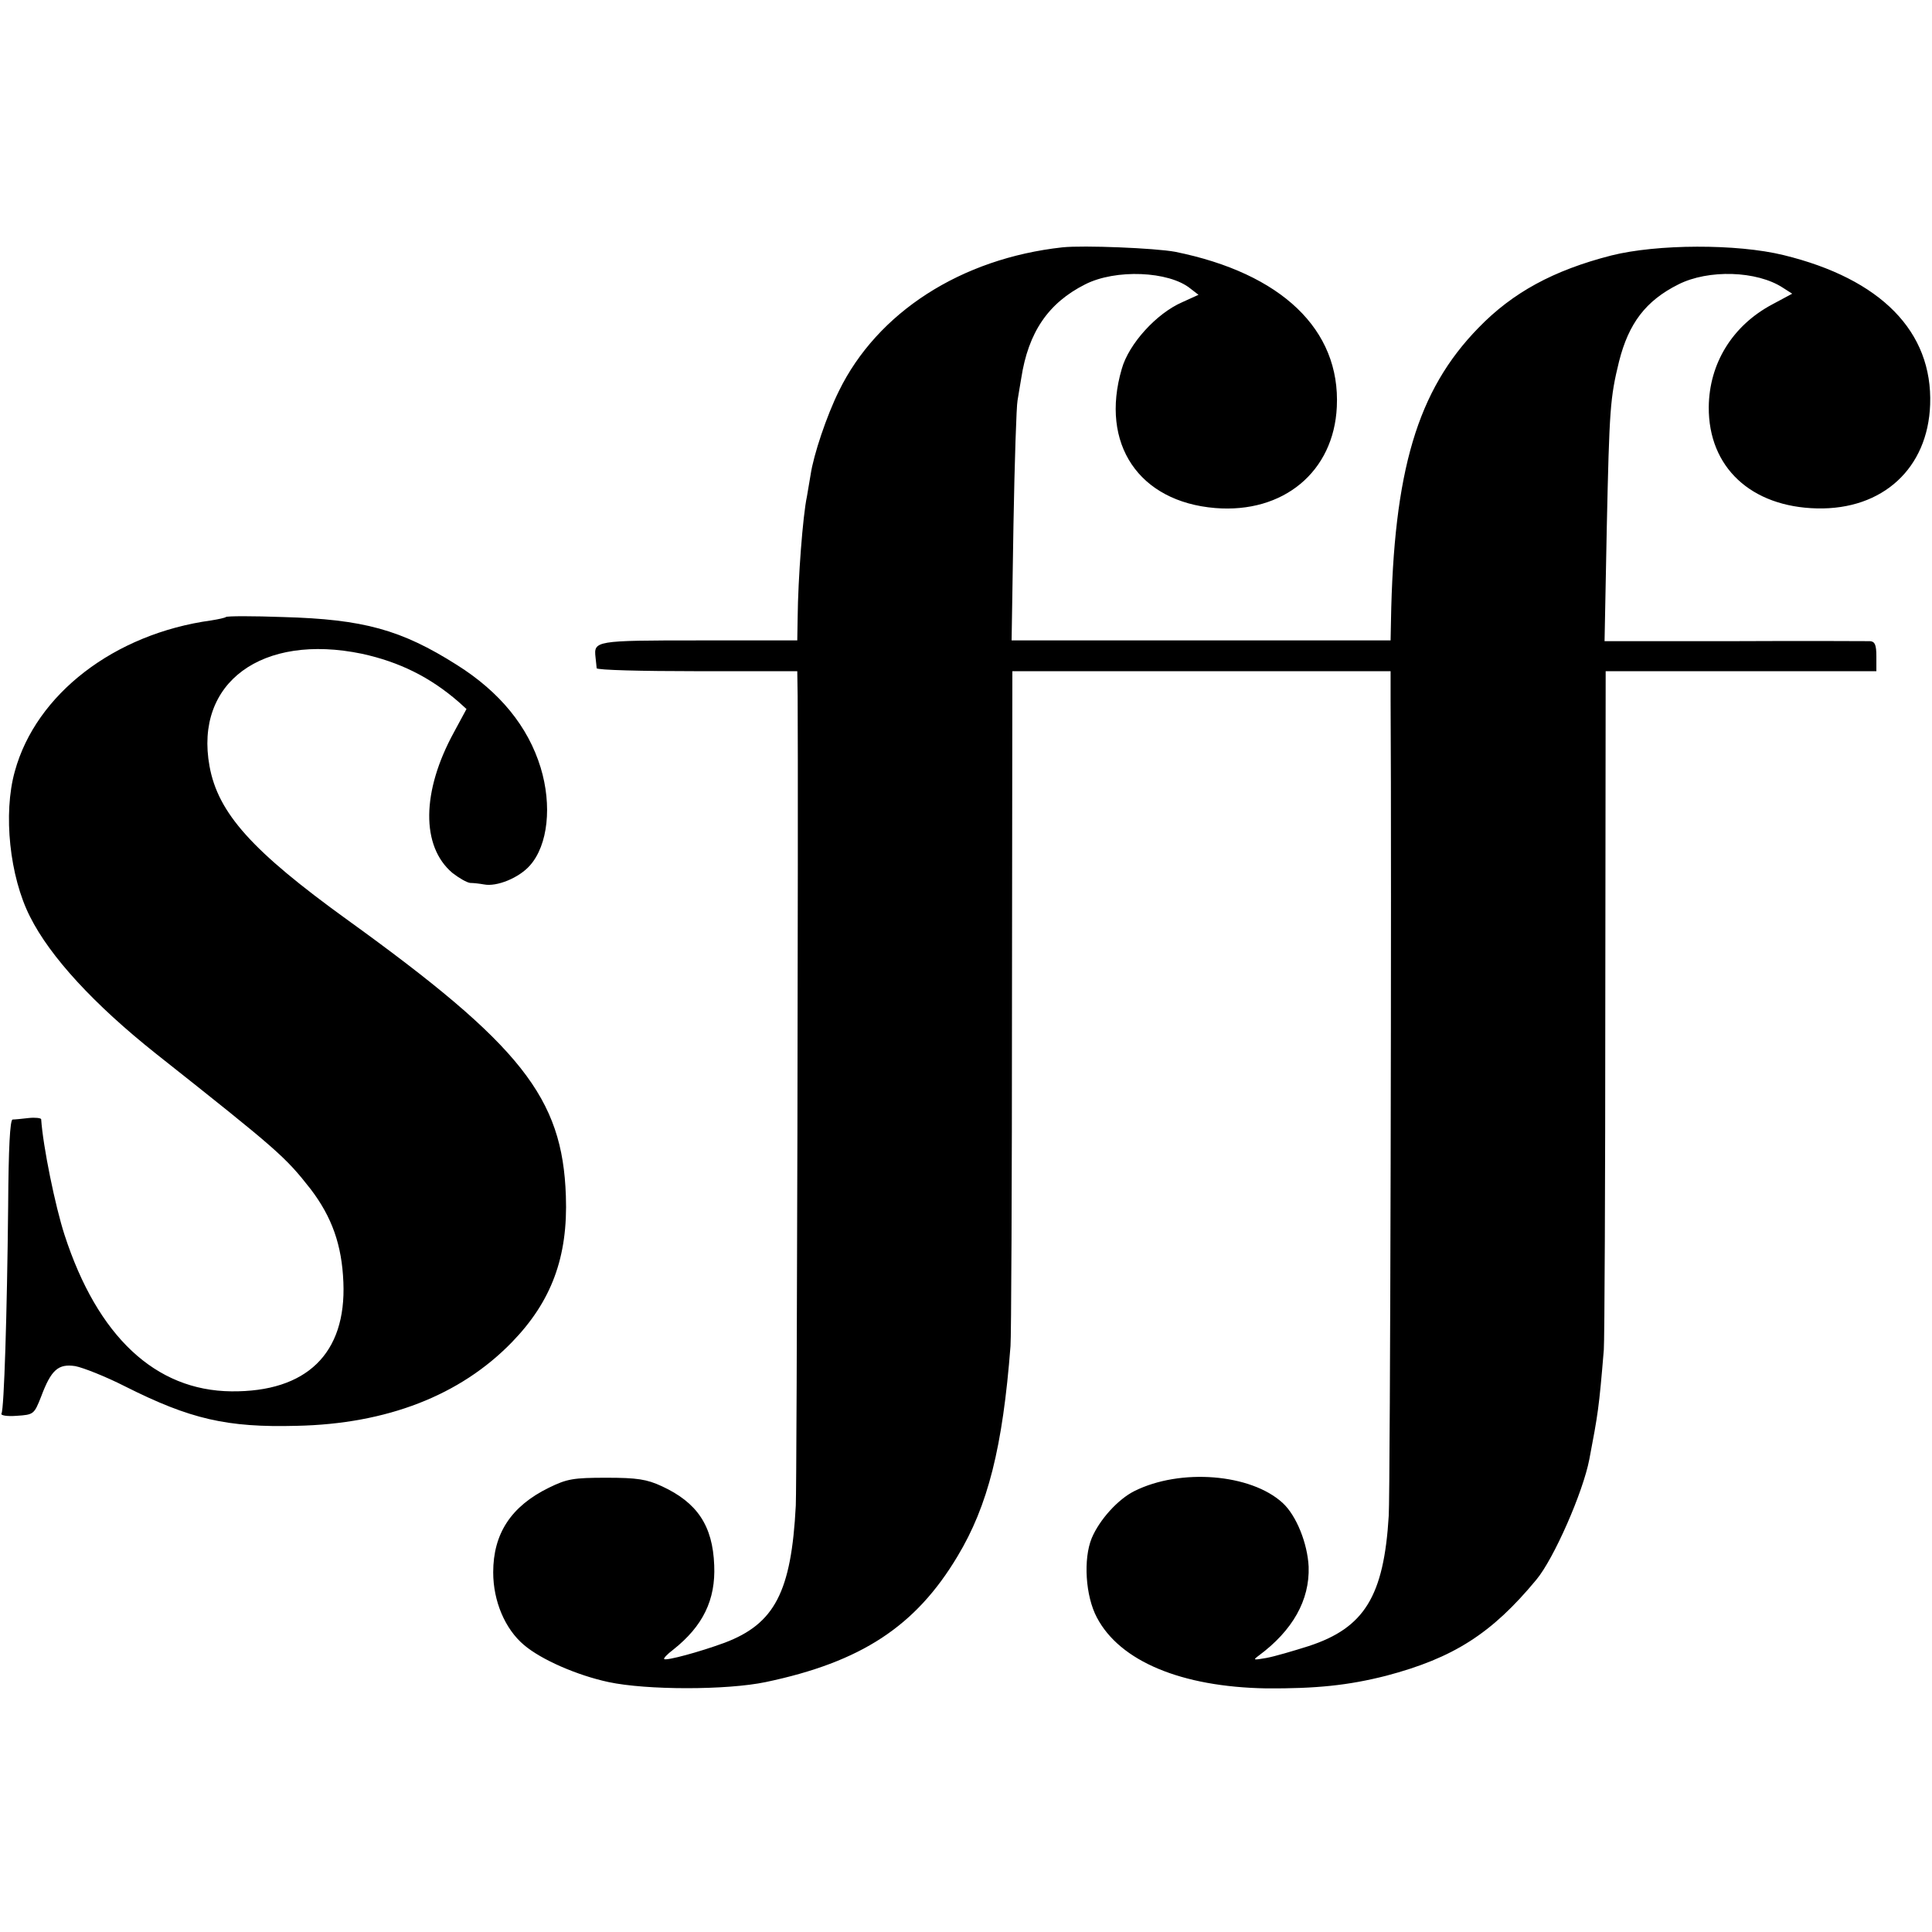 <?xml version="1.0" standalone="no"?>
<!DOCTYPE svg PUBLIC "-//W3C//DTD SVG 20010904//EN"
 "http://www.w3.org/TR/2001/REC-SVG-20010904/DTD/svg10.dtd">
<svg version="1.0" xmlns="http://www.w3.org/2000/svg"
 width="521pt" height="521pt" viewBox="0 0 521 521"
 preserveAspectRatio="xMidYMid meet">
<g transform="translate(0,521) scale(0.1,-0.1)"
fill="#000000" stroke="none">
<path d="M2865 4543 c-273 -30 -499 -175 -603 -388 -33 -67 -68 -171 -76 -225
-3 -19 -8 -46 -10 -59 -11 -51 -24 -221 -25 -327 l-1 -61 -266 0 c-280 0 -283
-1 -278 -46 1 -12 3 -25 3 -29 1 -5 123 -8 271 -8 l270 0 1 -67 c2 -287 -2
-2124 -5 -2183 -12 -233 -57 -319 -192 -370 -68 -25 -157 -49 -163 -44 -2 2 8
13 24 25 81 64 115 135 111 228 -4 107 -46 169 -141 213 -41 19 -67 23 -150
23 -89 0 -106 -3 -155 -27 -102 -50 -150 -124 -150 -228 0 -78 32 -153 83
-196 47 -40 144 -82 228 -100 103 -22 319 -22 424 0 257 54 404 150 517 339
82 136 122 294 143 567 2 19 4 437 4 928 l1 892 510 0 510 0 0 -77 c3 -468 -1
-2137 -5 -2200 -13 -218 -66 -303 -216 -352 -41 -13 -92 -28 -114 -32 -35 -6
-37 -6 -21 6 92 68 138 150 135 240 -3 63 -33 138 -70 172 -86 79 -276 94
-400 32 -44 -22 -94 -77 -115 -127 -23 -56 -17 -156 14 -214 62 -118 228 -187
456 -191 134 -1 222 8 324 34 182 48 285 114 405 259 47 56 126 236 143 325
23 121 26 137 39 295 2 25 4 447 4 938 l1 892 365 0 365 0 0 40 c0 31 -4 40
-17 41 -10 0 -175 1 -367 0 l-349 0 6 307 c7 320 9 349 33 447 26 103 72 164
160 208 81 41 212 37 282 -9 l25 -16 -54 -29 c-107 -57 -170 -159 -171 -277
-1 -162 114 -269 292 -273 177 -4 299 108 305 280 7 197 -133 339 -395 403
-126 31 -342 30 -465 -1 -156 -40 -266 -100 -358 -195 -165 -169 -229 -385
-236 -792 l-1 -51 -511 0 -511 0 5 311 c3 171 8 322 11 336 2 14 7 41 10 60
19 124 73 203 172 253 82 42 226 36 284 -11 l22 -17 -44 -20 c-69 -30 -144
-112 -163 -180 -59 -202 46 -358 252 -375 184 -15 320 98 328 273 10 208 -149
360 -436 418 -54 10 -247 18 -304 12z"/>
<path d="M609 3546 c-2 -2 -20 -6 -39 -9 -262 -36 -473 -199 -530 -407 -32
-114 -14 -284 41 -392 54 -108 173 -237 339 -369 331 -262 349 -278 418 -366
57 -75 84 -150 88 -251 8 -192 -99 -296 -302 -294 -205 2 -361 148 -450 422
-25 77 -58 238 -63 312 -1 3 -16 5 -34 3 -17 -2 -37 -4 -43 -4 -7 -1 -11 -76
-12 -234 -3 -292 -11 -547 -18 -559 -3 -5 15 -8 41 -6 46 3 47 4 66 52 27 72
46 89 92 82 21 -4 82 -28 135 -55 175 -88 274 -111 462 -106 243 5 441 82 580
225 107 110 152 230 146 395 -9 265 -120 406 -590 745 -256 185 -348 287 -371
414 -41 225 141 359 411 303 101 -22 184 -63 261 -130 l21 -19 -34 -63 c-87
-159 -89 -307 -4 -379 18 -14 39 -26 48 -27 9 0 26 -2 37 -4 35 -7 95 18 124
51 49 55 60 162 29 264 -34 111 -110 204 -226 277 -150 95 -252 123 -468 129
-82 3 -152 3 -155 0z"/>
</g>
</svg>
